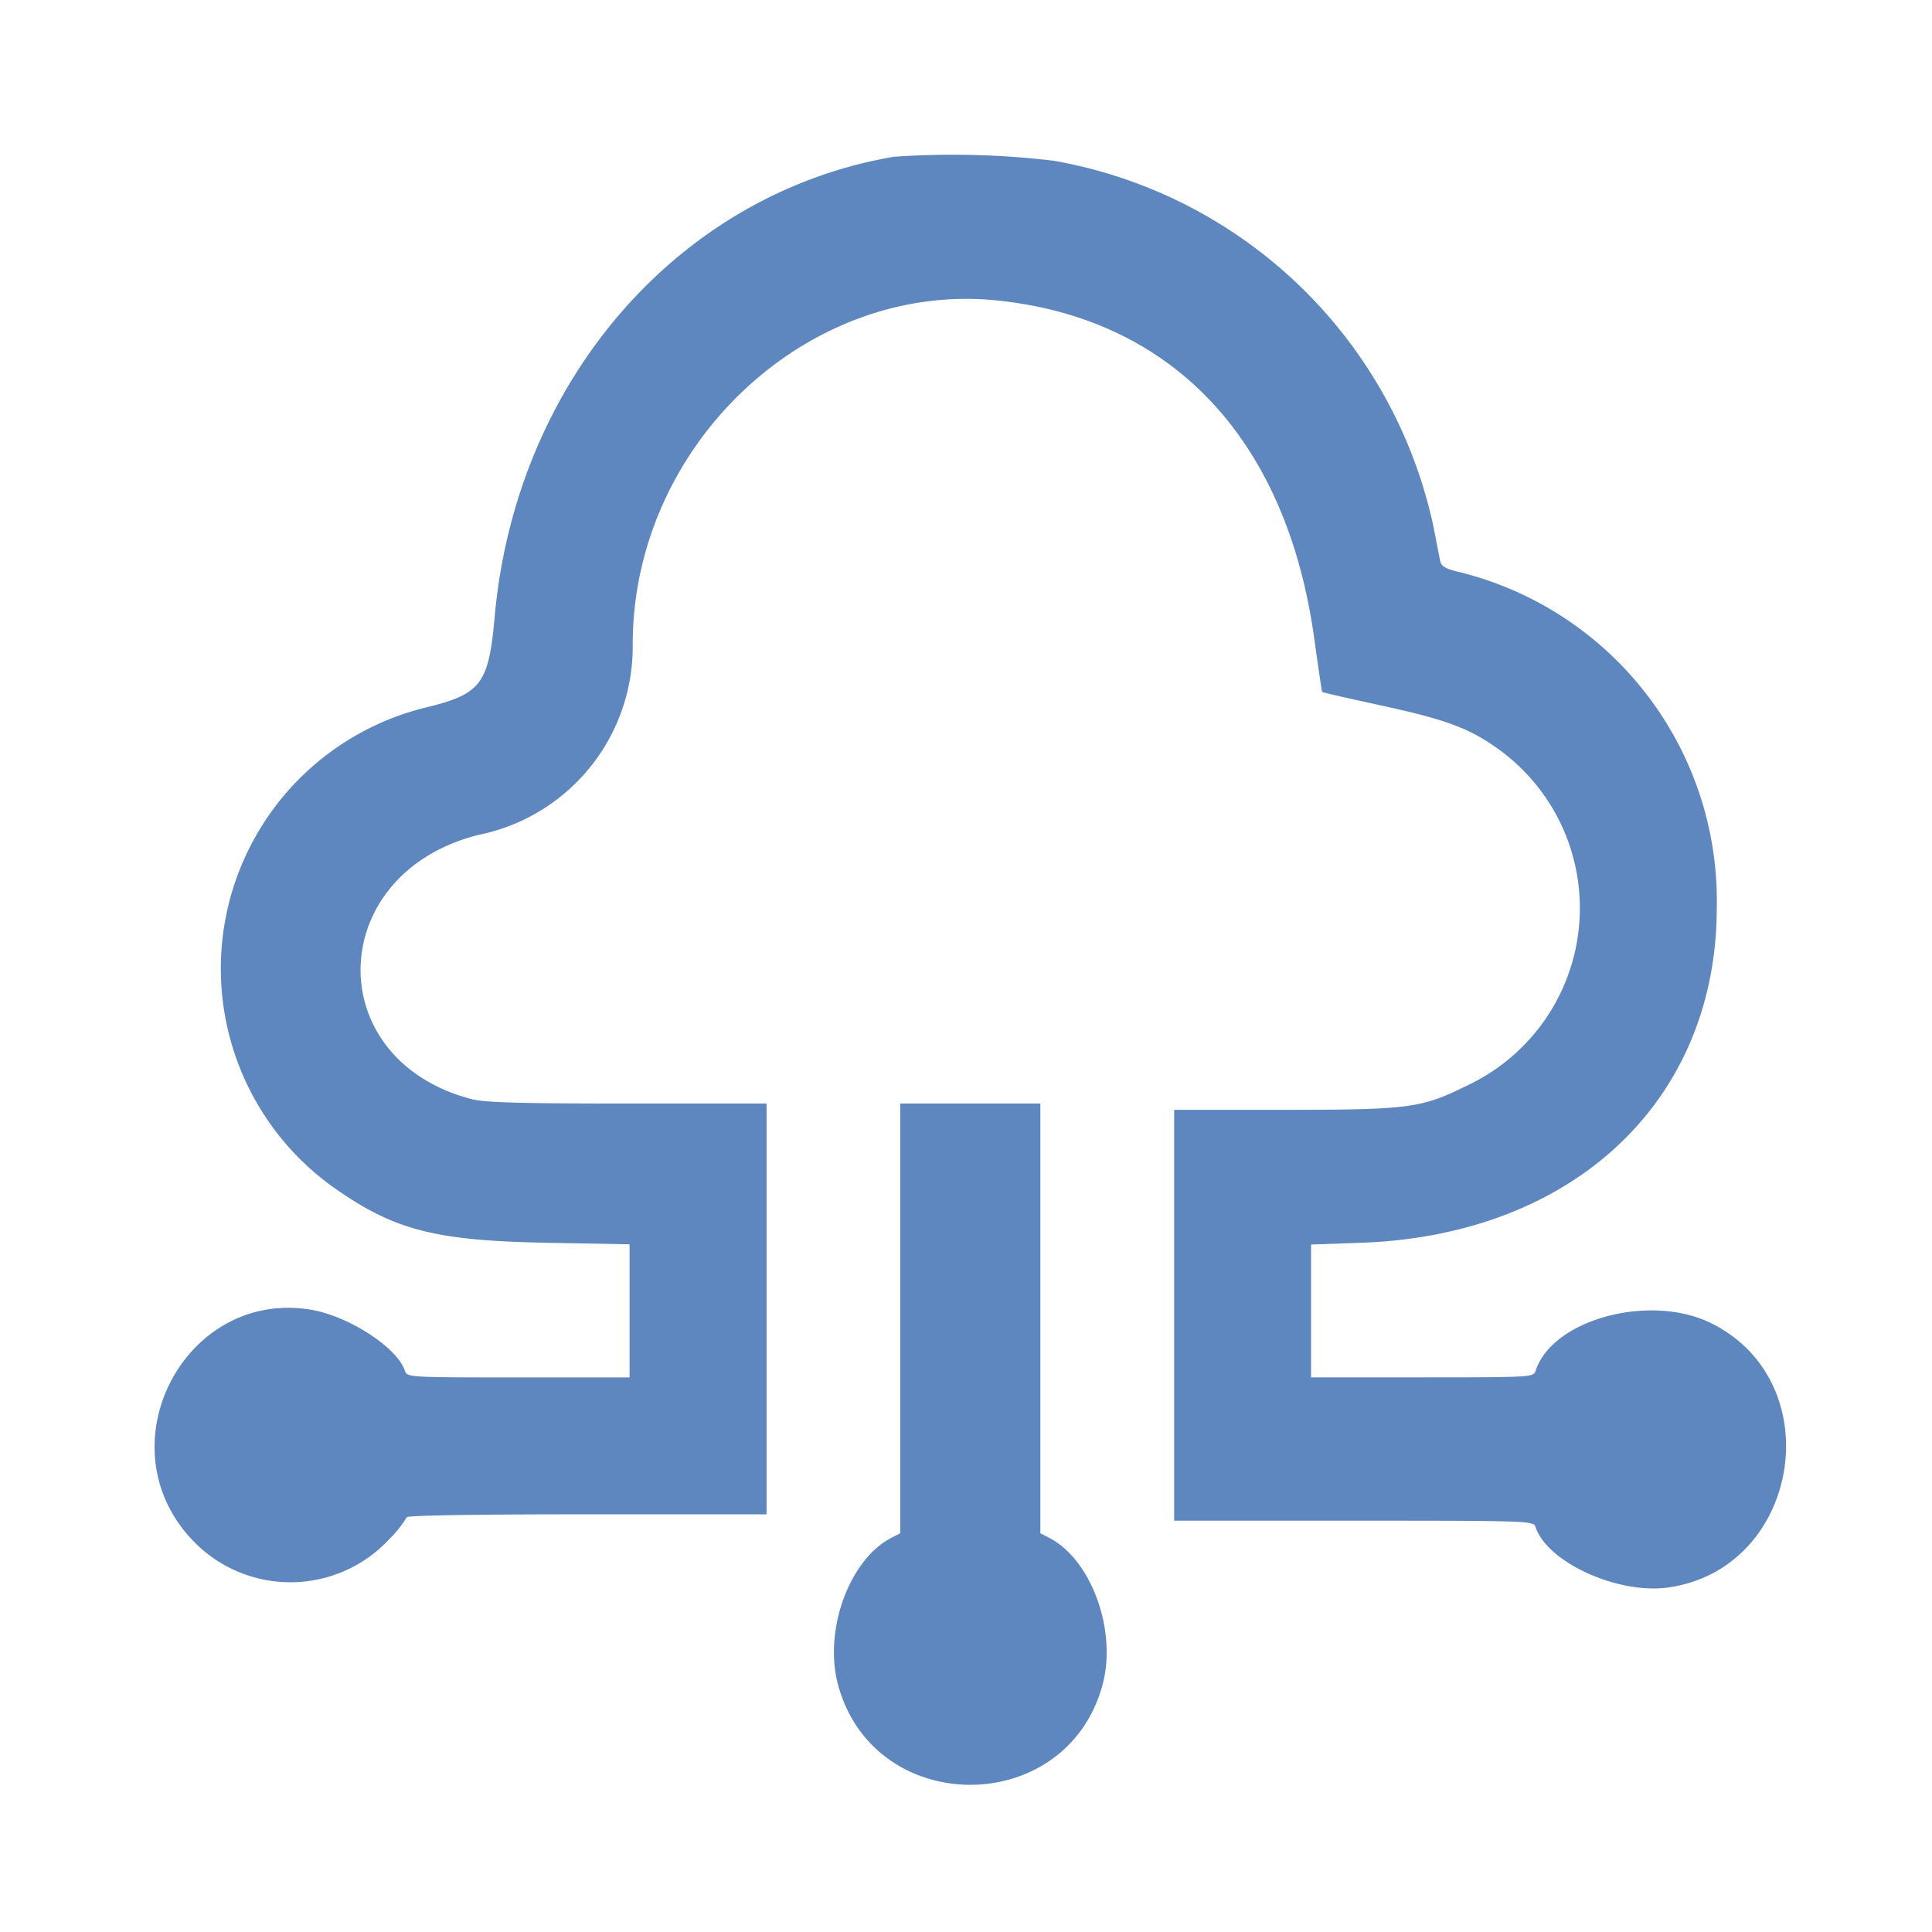 <svg xmlns="http://www.w3.org/2000/svg" xmlns:xlink="http://www.w3.org/1999/xlink" width="100" height="100" viewBox="0 0 100 100">
  <defs>
    <clipPath id="clip-platform-policy_admin-benefit-2">
      <rect width="100" height="100"/>
    </clipPath>
  </defs>
  <g id="platform-policy_admin-benefit-2" data-name="platform-policy&apos;admin-benefit-2" clip-path="url(#clip-platform-policy_admin-benefit-2)">
    <g id="svgg" transform="translate(8.127 7.996)">
      <path id="path0" d="M38.14.118C26.968,2.025,18.549,11.747,17.472,23.985c-.3,3.38-.708,3.932-3.428,4.608a13.911,13.911,0,0,0-4.53,25.13c2.908,1.978,5.052,2.5,10.619,2.606l4.327.08V63.3H18.7c-5.617,0-5.76-.008-5.863-.33C12.461,61.777,9.955,60.141,8,59.8,1.5,58.69-2.756,66.7,1.73,71.608A6.983,6.983,0,0,0,12,71.694a6.026,6.026,0,0,0,.925-1.154c0-.1,3.589-.155,9.313-.155h9.313V49.122l-7.211,0c-5.723,0-7.394-.05-8.1-.237-7.831-2.084-7.519-11.721.444-13.677a9.943,9.943,0,0,0,7.938-9.9C24.653,15.018,33.678,6.533,43.5,7.557c9.1.949,14.976,7.218,16.4,17.508.207,1.491.39,2.731.408,2.755s1.362.332,2.988.685c3.392.735,4.6,1.179,6.071,2.228A10.142,10.142,0,0,1,67.793,48.2c-2.363,1.167-2.969,1.246-9.5,1.249l-5.645,0V70.714h9.3c8.995,0,9.3.01,9.4.313.581,1.83,4.263,3.515,6.874,3.144,6.844-.971,8.406-10.632,2.212-13.682-3.177-1.564-8.236-.184-9.08,2.477-.1.322-.246.33-5.863.33H59.733V56.421l2.6-.092c11-.39,18.395-7.361,18.4-17.344A17.528,17.528,0,0,0,67.349,21.6c-.659-.158-.877-.289-.933-.56-.04-.195-.19-.965-.333-1.71A24.422,24.422,0,0,0,46.406.323,44.128,44.128,0,0,0,38.14.118m.33,60.125V71.365l-.462.239c-2.183,1.129-3.515,4.8-2.757,7.606,1.868,6.9,11.821,6.9,13.689,0,.758-2.8-.573-6.477-2.757-7.606l-.462-.239V49.122H38.47V60.243" transform="translate(0)" fill="#5d87be" fill-rule="evenodd"/>
    </g>
  </g>
</svg>

